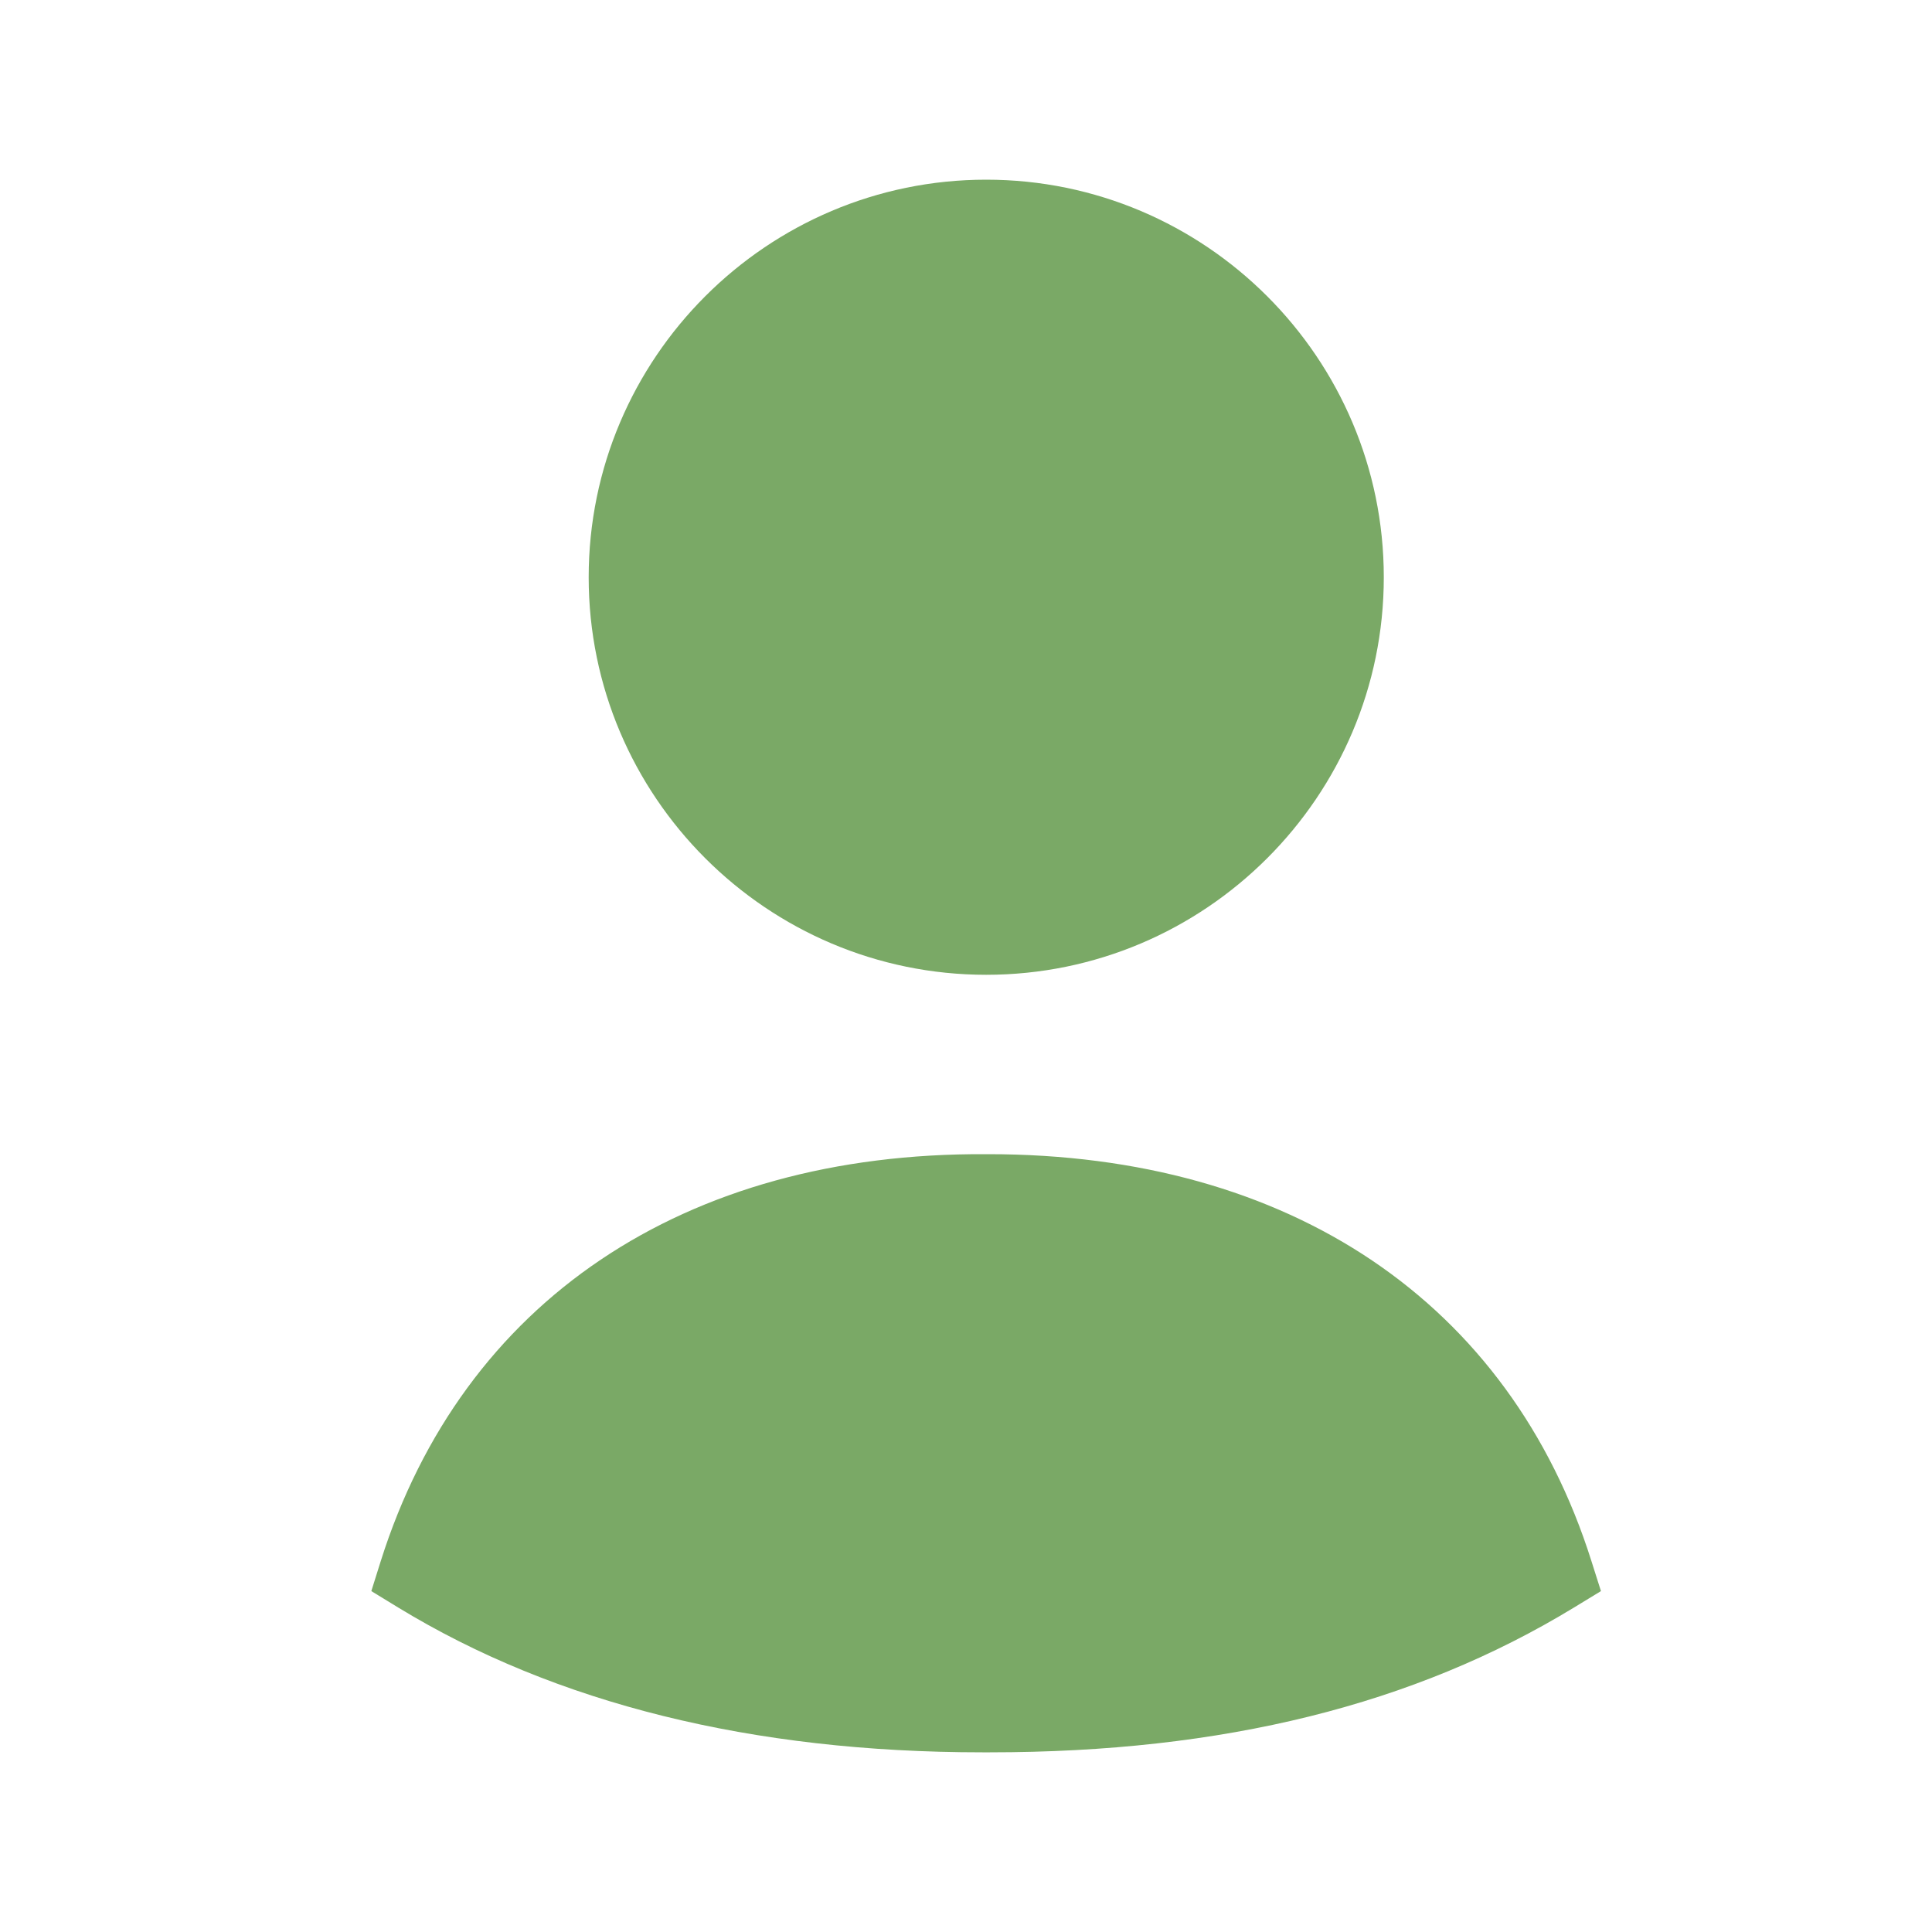 <svg width="20" height="20" viewBox="0 0 20 20" fill="none" xmlns="http://www.w3.org/2000/svg">
<path fill-rule="evenodd" clip-rule="evenodd" d="M16.474 16.159C15.628 13.482 13.353 11.948 10.23 11.948H10.208C7.077 11.93 4.79 13.475 3.942 16.159L3.844 16.471L4.122 16.641C5.754 17.636 7.789 18.14 10.169 18.14C10.195 18.14 10.222 18.14 10.248 18.14C12.661 18.14 14.639 17.649 16.294 16.641L16.573 16.471L16.474 16.159Z" fill="#7AA966"/>
<path fill-rule="evenodd" clip-rule="evenodd" d="M10.209 10.091C12.478 10.091 14.325 8.245 14.325 5.976C14.325 3.706 12.478 1.86 10.209 1.86C7.94 1.86 6.094 3.706 6.094 5.976C6.094 8.245 7.94 10.091 10.209 10.091Z" fill="#7AA966"/>
</svg>
